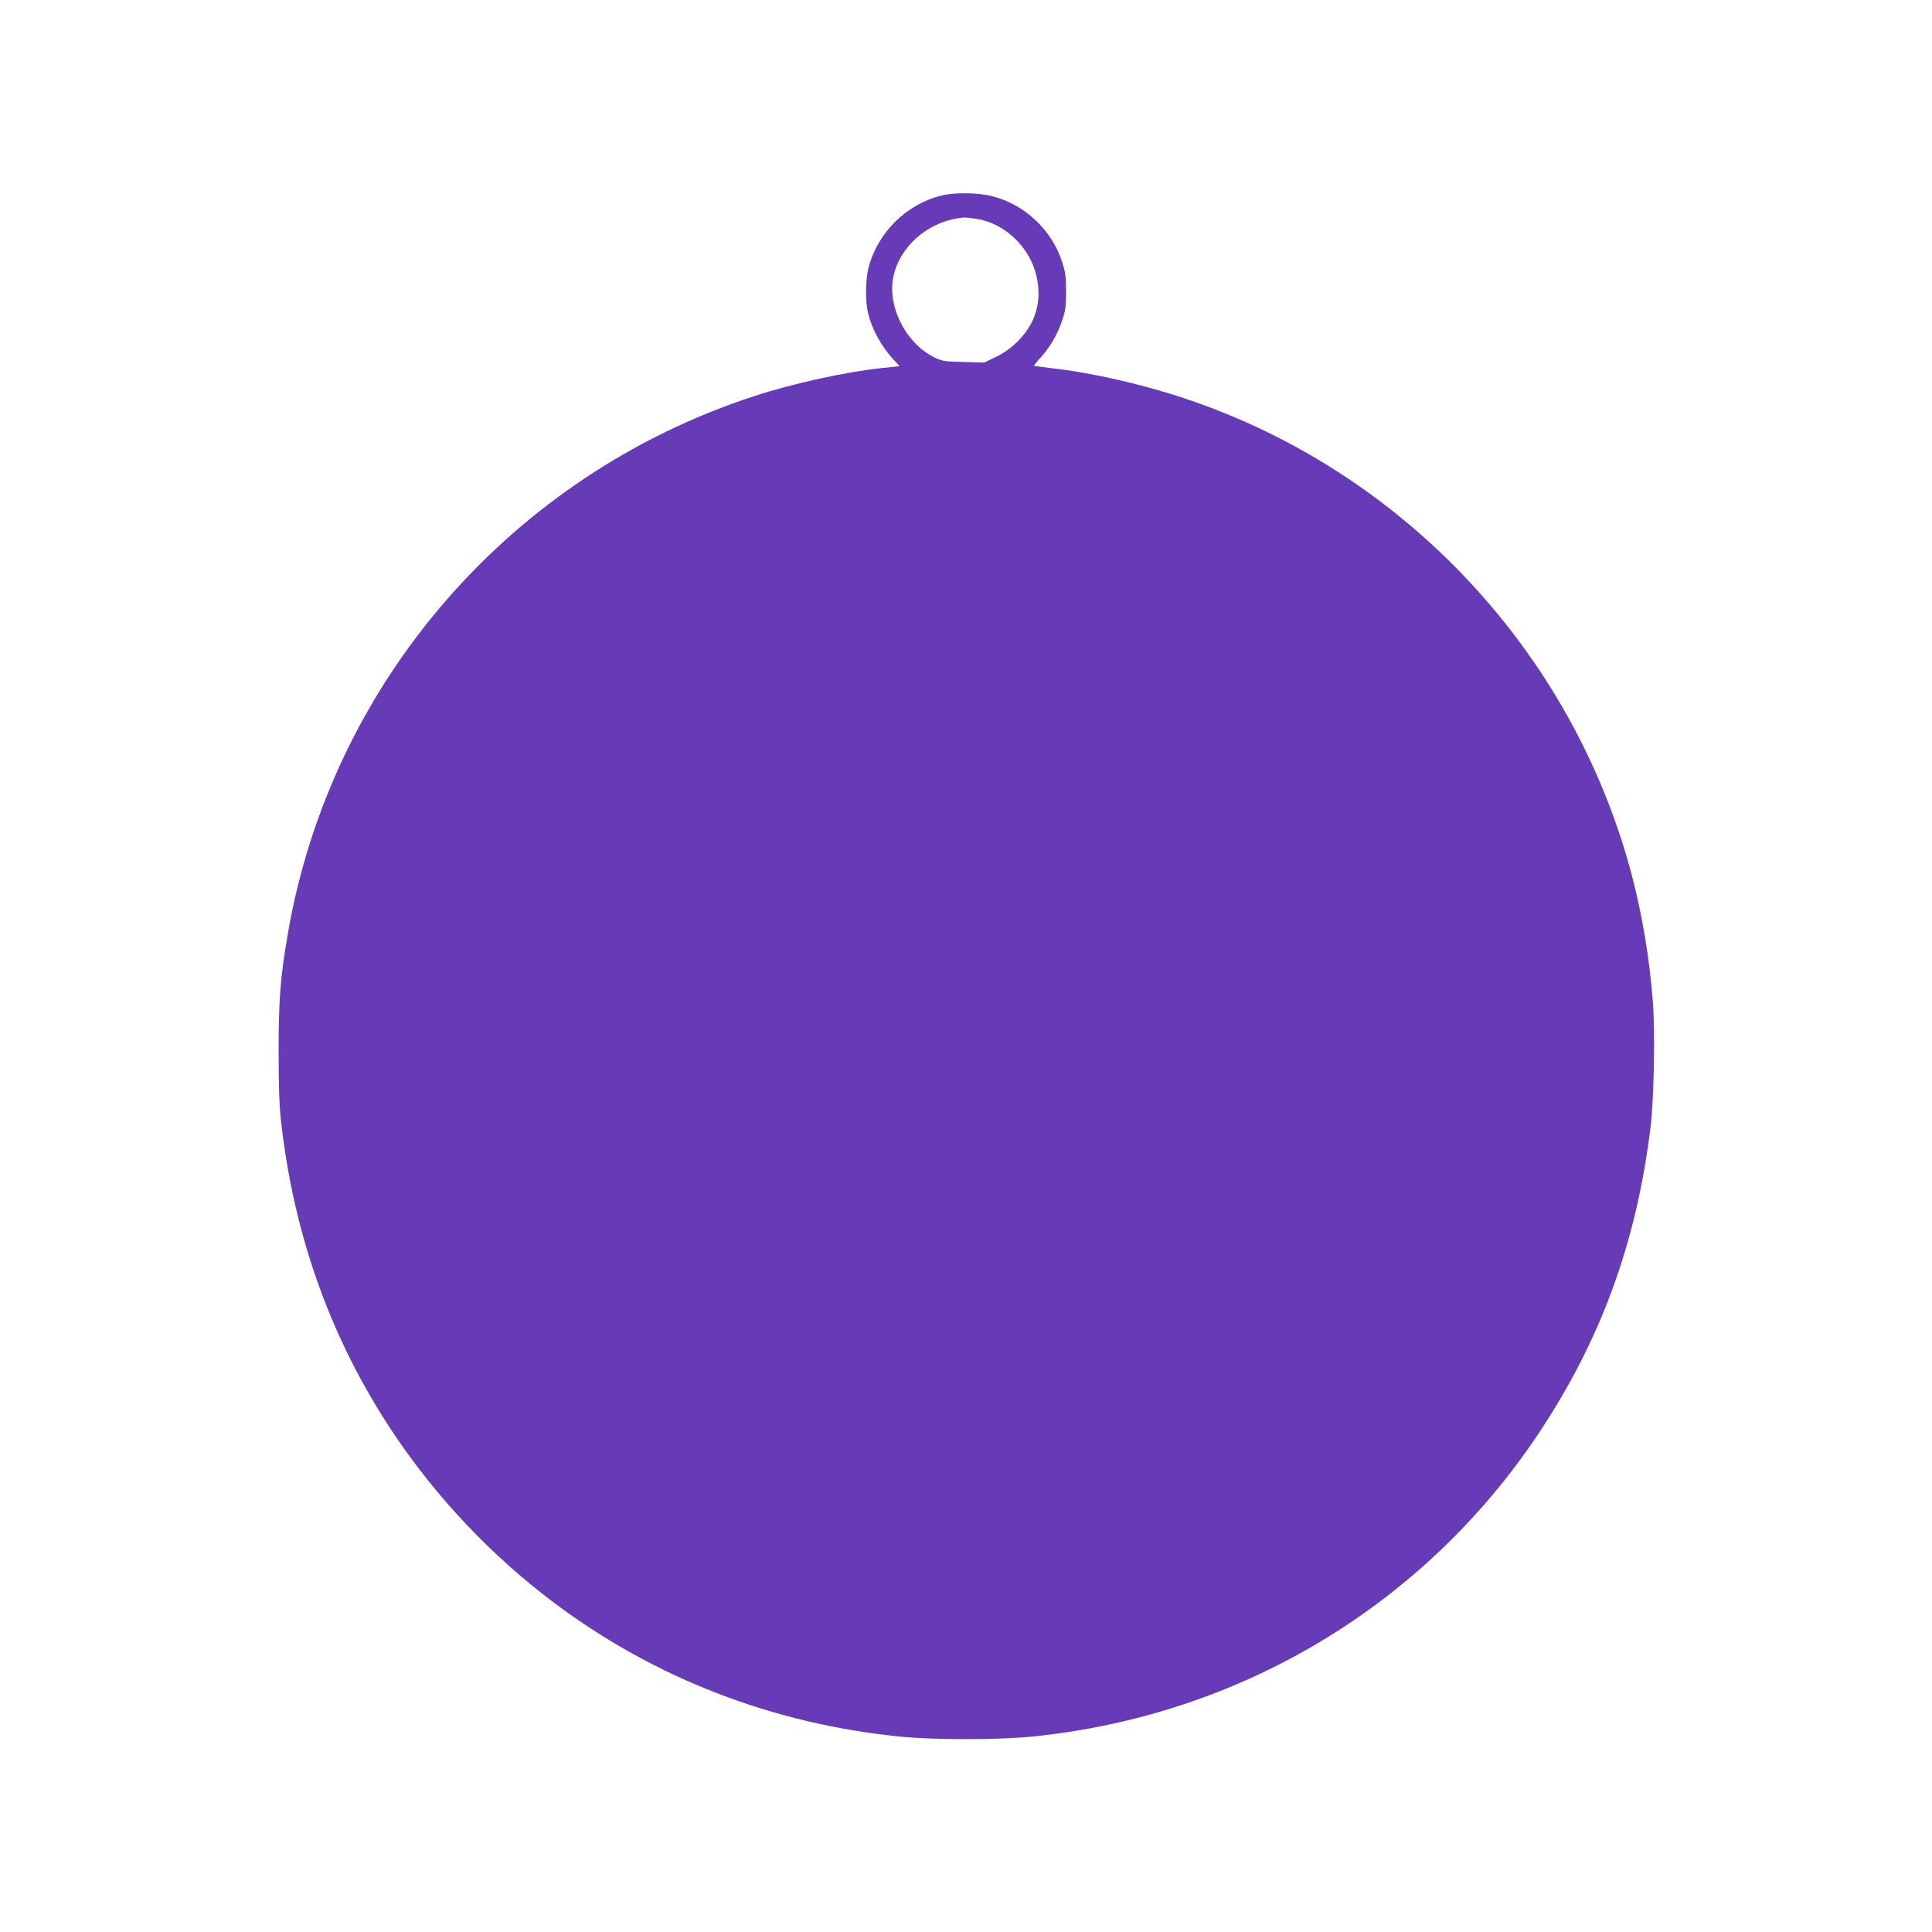 <?xml version="1.0" standalone="no"?>
<!DOCTYPE svg PUBLIC "-//W3C//DTD SVG 20010904//EN"
 "http://www.w3.org/TR/2001/REC-SVG-20010904/DTD/svg10.dtd">
<svg version="1.0" xmlns="http://www.w3.org/2000/svg"
 width="1280pt" height="1280pt" viewBox="0 0 1280 1280"
 preserveAspectRatio="xMidYMid meet">
<g transform="translate(0,1280) scale(0.1,-0.1)"
fill="#673ab7" stroke="none">
<path d="M6239 11505 c-233 -57 -423 -244 -484 -476 -21 -77 -23 -223 -5 -299
26 -112 90 -228 177 -320 l33 -36 -114 -12 c-241 -25 -591 -102 -848 -186
-1615 -526 -2808 -1903 -3092 -3568 -49 -285 -60 -430 -60 -773 0 -239 4 -359
17 -473 86 -756 333 -1441 740 -2052 288 -432 656 -820 1072 -1132 667 -499
1448 -800 2294 -884 223 -22 648 -22 871 1 1375 138 2595 869 3355 2010 411
618 647 1263 740 2025 23 182 31 627 16 828 -22 290 -71 585 -142 852 -392
1474 -1513 2668 -2959 3150 -283 95 -623 172 -885 201 -60 7 -112 14 -114 15
-2 2 15 24 38 49 65 70 115 155 146 246 25 73 28 99 28 199 0 98 -4 127 -27
197 -68 210 -248 379 -462 433 -91 24 -249 26 -335 5z m231 -155 c185 -29 349
-184 395 -371 42 -172 -2 -325 -129 -447 -43 -41 -90 -74 -140 -98 l-75 -36
-138 4 c-130 3 -141 5 -198 33 -182 92 -304 329 -268 523 40 213 242 384 473
401 8 0 44 -4 80 -9z"/>
</g>
</svg>
